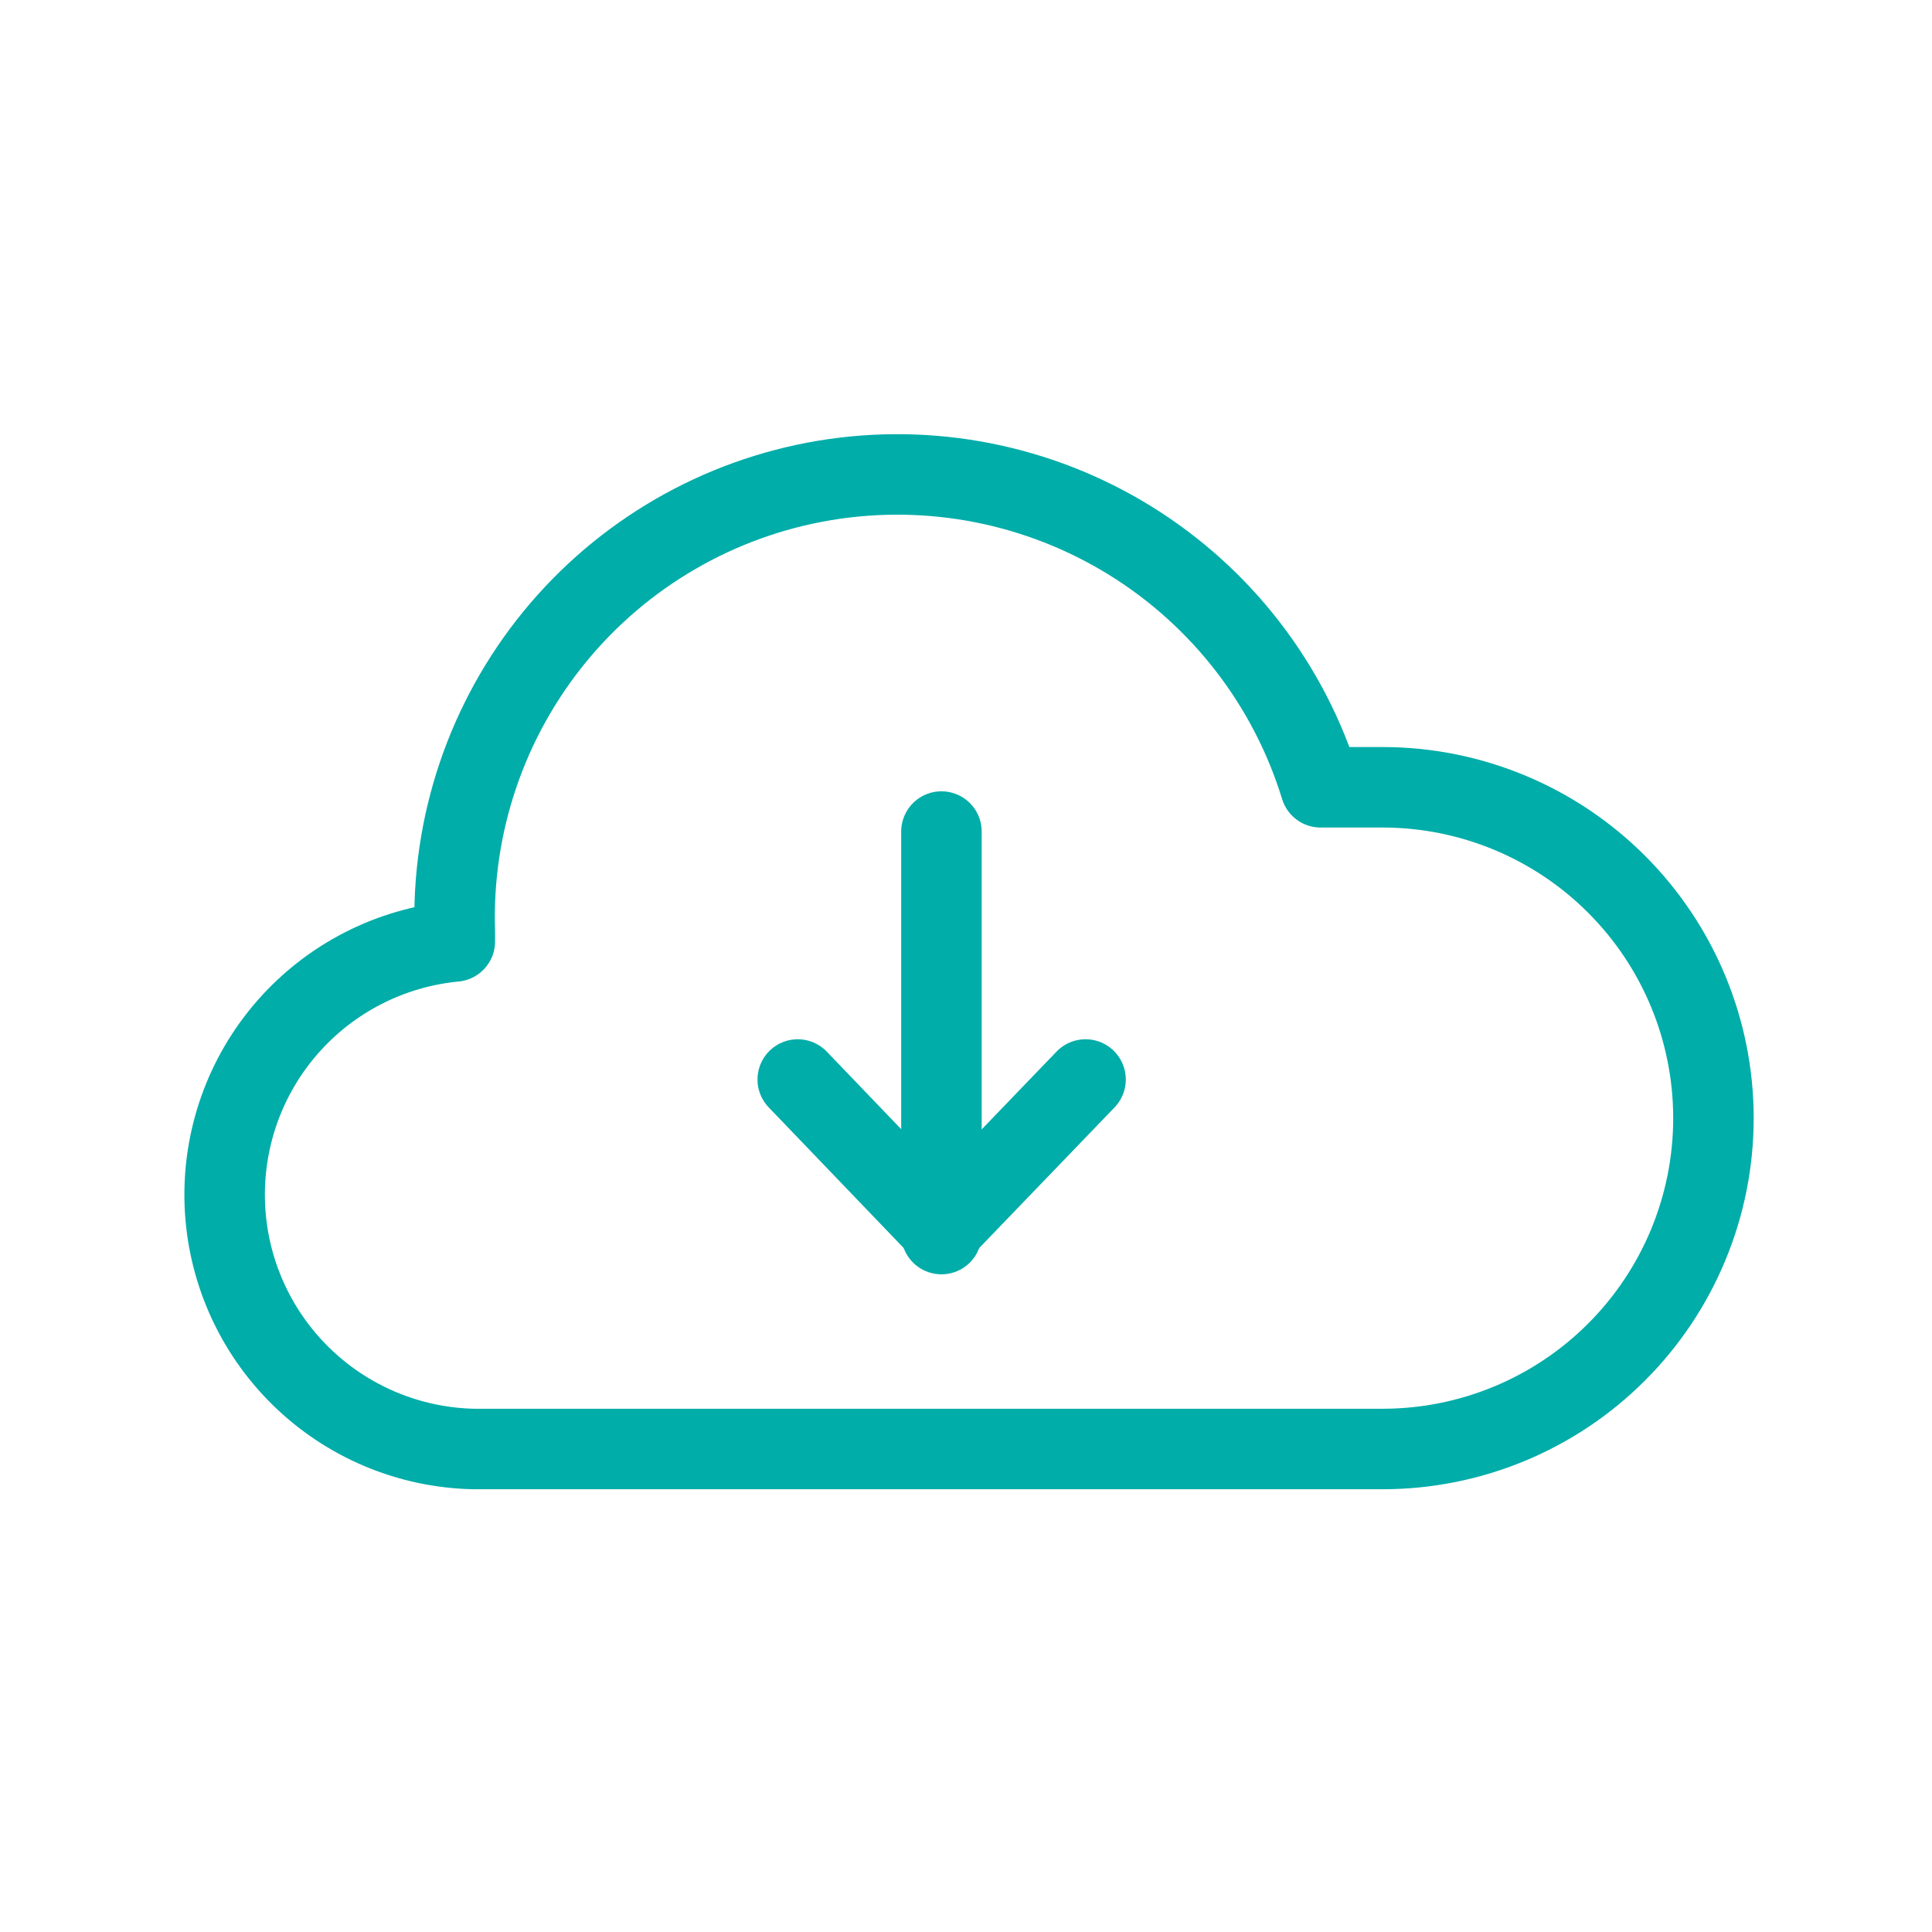 <svg width="80" height="80" viewBox="0 0 80 80" fill="none" xmlns="http://www.w3.org/2000/svg">
<path d="M38.983 51.1V34.433" stroke="#00ADA9" stroke-width="3.333" stroke-linecap="round" stroke-linejoin="round"/>
<path d="M33.033 44.7L38.983 50.9L44.95 44.7" stroke="#00ADA9" stroke-width="3.333" stroke-linecap="round" stroke-linejoin="round"/>
<path d="M57.25 60C60.883 60 64.368 58.557 66.937 55.987C69.507 53.418 70.95 49.934 70.95 46.3C70.95 42.666 69.507 39.182 66.937 36.613C64.368 34.043 60.883 32.6 57.25 32.6H54.683C53.38 28.352 50.578 24.723 46.799 22.386C43.02 20.049 38.521 19.164 34.139 19.895C29.756 20.627 25.788 22.925 22.973 26.362C20.158 29.8 18.687 34.143 18.833 38.583C18.833 38.717 18.833 38.85 18.833 38.983C16.158 39.239 13.681 40.508 11.91 42.53C10.139 44.552 9.209 47.175 9.309 49.861C9.409 52.547 10.532 55.093 12.449 56.978C14.365 58.863 16.929 59.944 19.617 60H57.25Z" stroke="#00ADA9" stroke-width="3.333" stroke-linecap="round" stroke-linejoin="round"/>
</svg>

